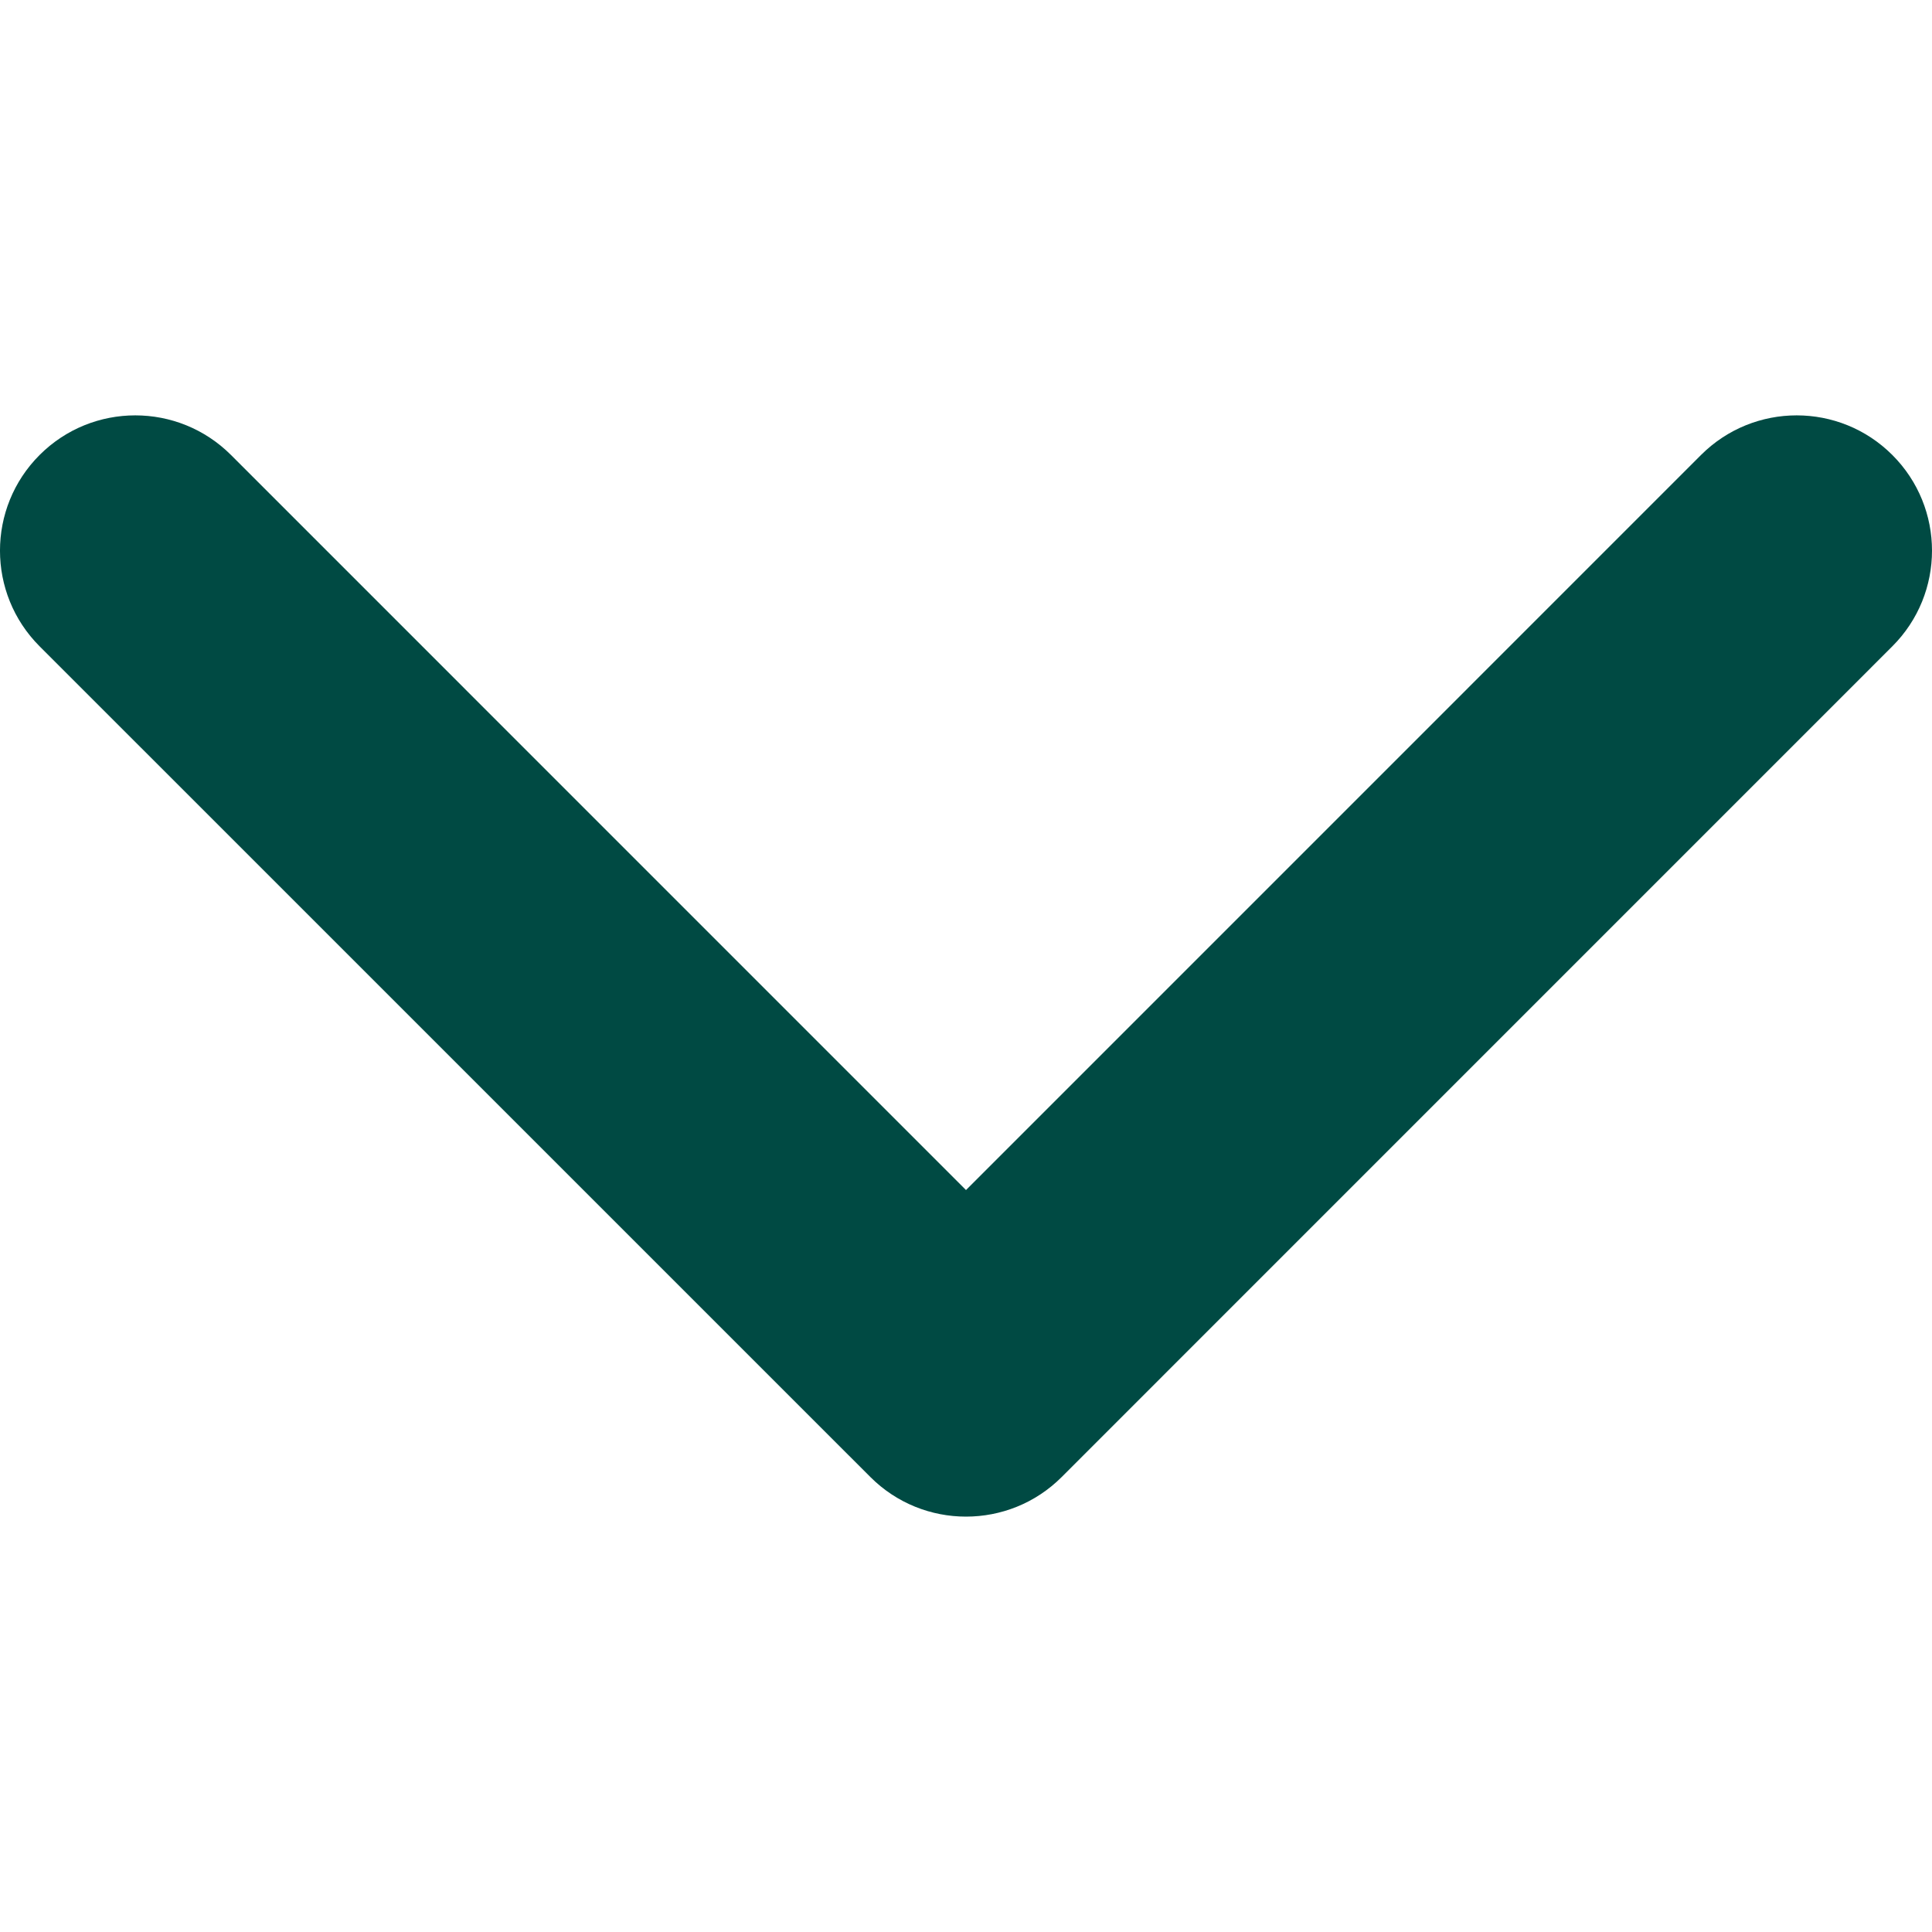 <svg width="32" height="32" viewBox="0 0 32 32" fill="none" xmlns="http://www.w3.org/2000/svg">
<path d="M16 25.12C15.426 25.12 14.853 24.901 14.416 24.464L0.656 10.705C-0.219 9.83 -0.219 8.411 0.656 7.536C1.531 6.661 2.95 6.661 3.826 7.536L16 19.711L28.174 7.536C29.05 6.661 30.468 6.661 31.343 7.536C32.219 8.411 32.219 9.83 31.343 10.705L17.584 24.465C17.147 24.902 16.573 25.12 16 25.12Z" fill="#004A43"/>
</svg>
